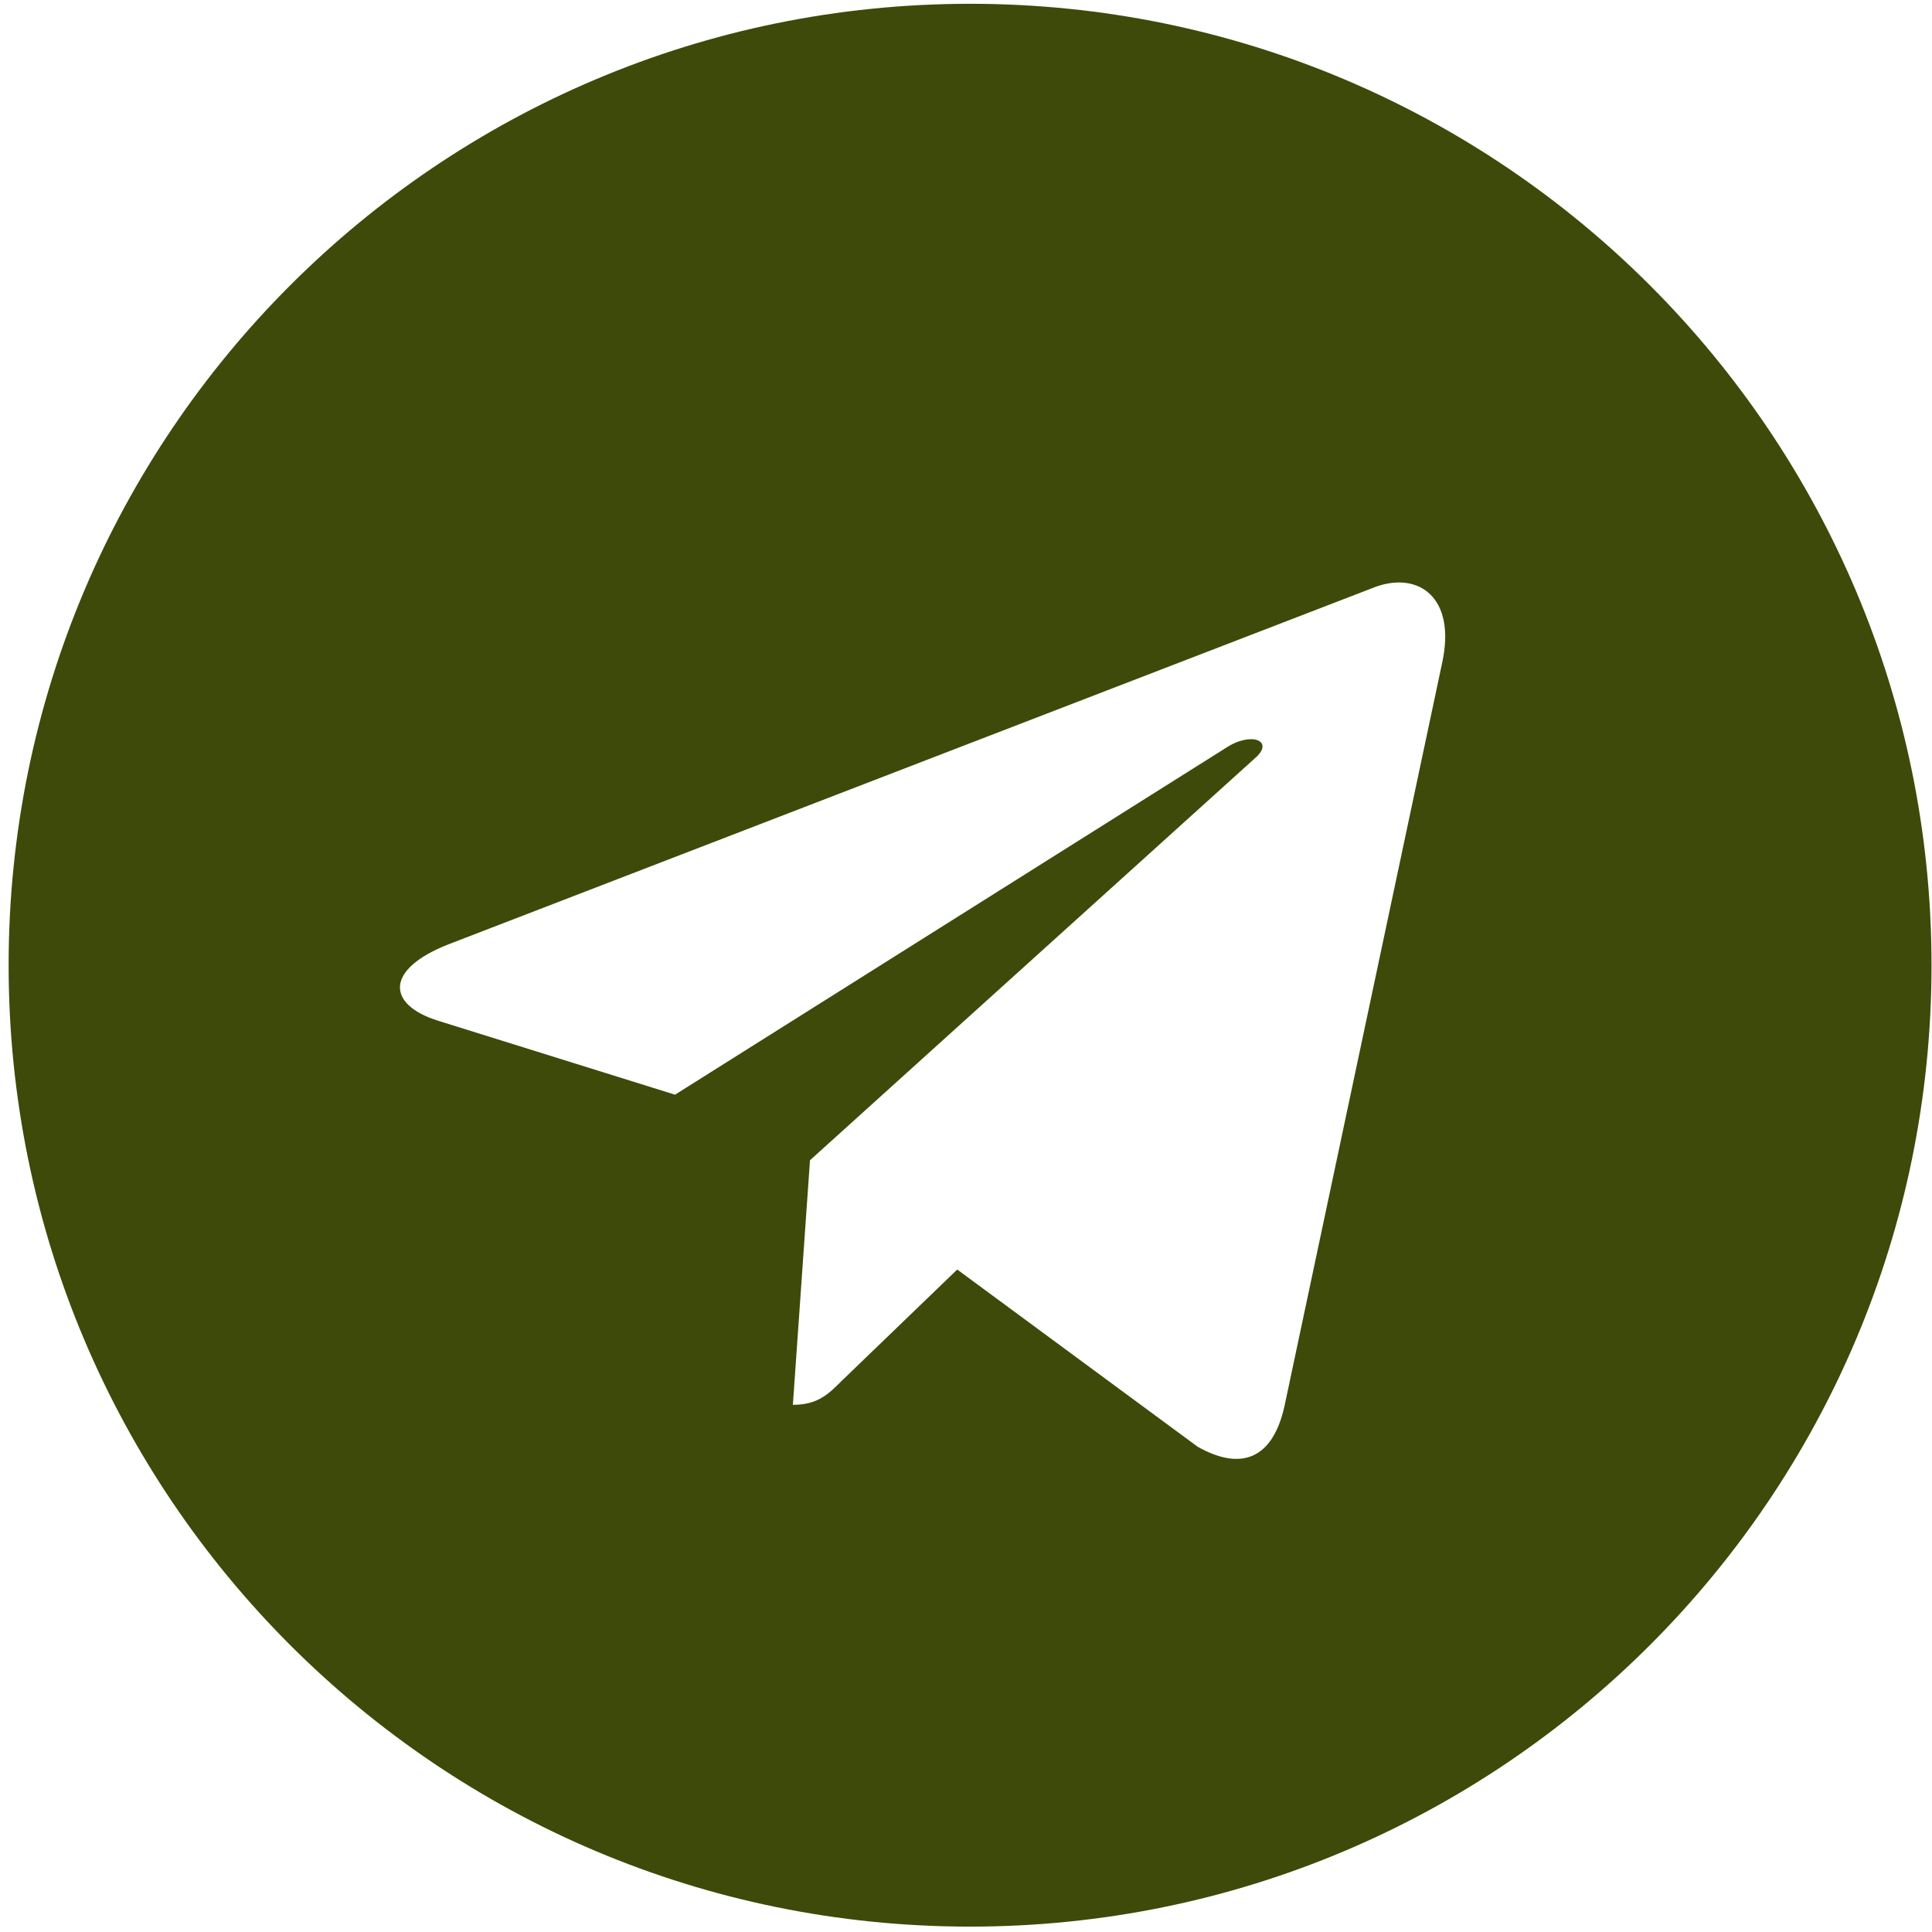 <?xml version="1.0" encoding="UTF-8"?> <svg xmlns="http://www.w3.org/2000/svg" width="28" height="28" viewBox="0 0 28 28" fill="none"><path d="M14.059 0.055C6.362 0.055 0.125 6.291 0.125 13.989C0.125 21.686 6.362 27.922 14.059 27.922C21.756 27.922 27.993 21.686 27.993 13.989C27.993 6.291 21.756 0.055 14.059 0.055ZM20.902 9.601L18.616 20.377C18.447 21.141 17.992 21.326 17.357 20.967L13.873 18.399L12.194 20.017C12.008 20.203 11.851 20.36 11.491 20.36L11.739 16.815L18.194 10.983C18.475 10.736 18.132 10.595 17.762 10.842L9.783 15.865L6.345 14.792C5.597 14.556 5.581 14.045 6.502 13.685L19.936 8.505C20.559 8.28 21.105 8.657 20.902 9.601Z" fill="#3D4A09"></path></svg> 
